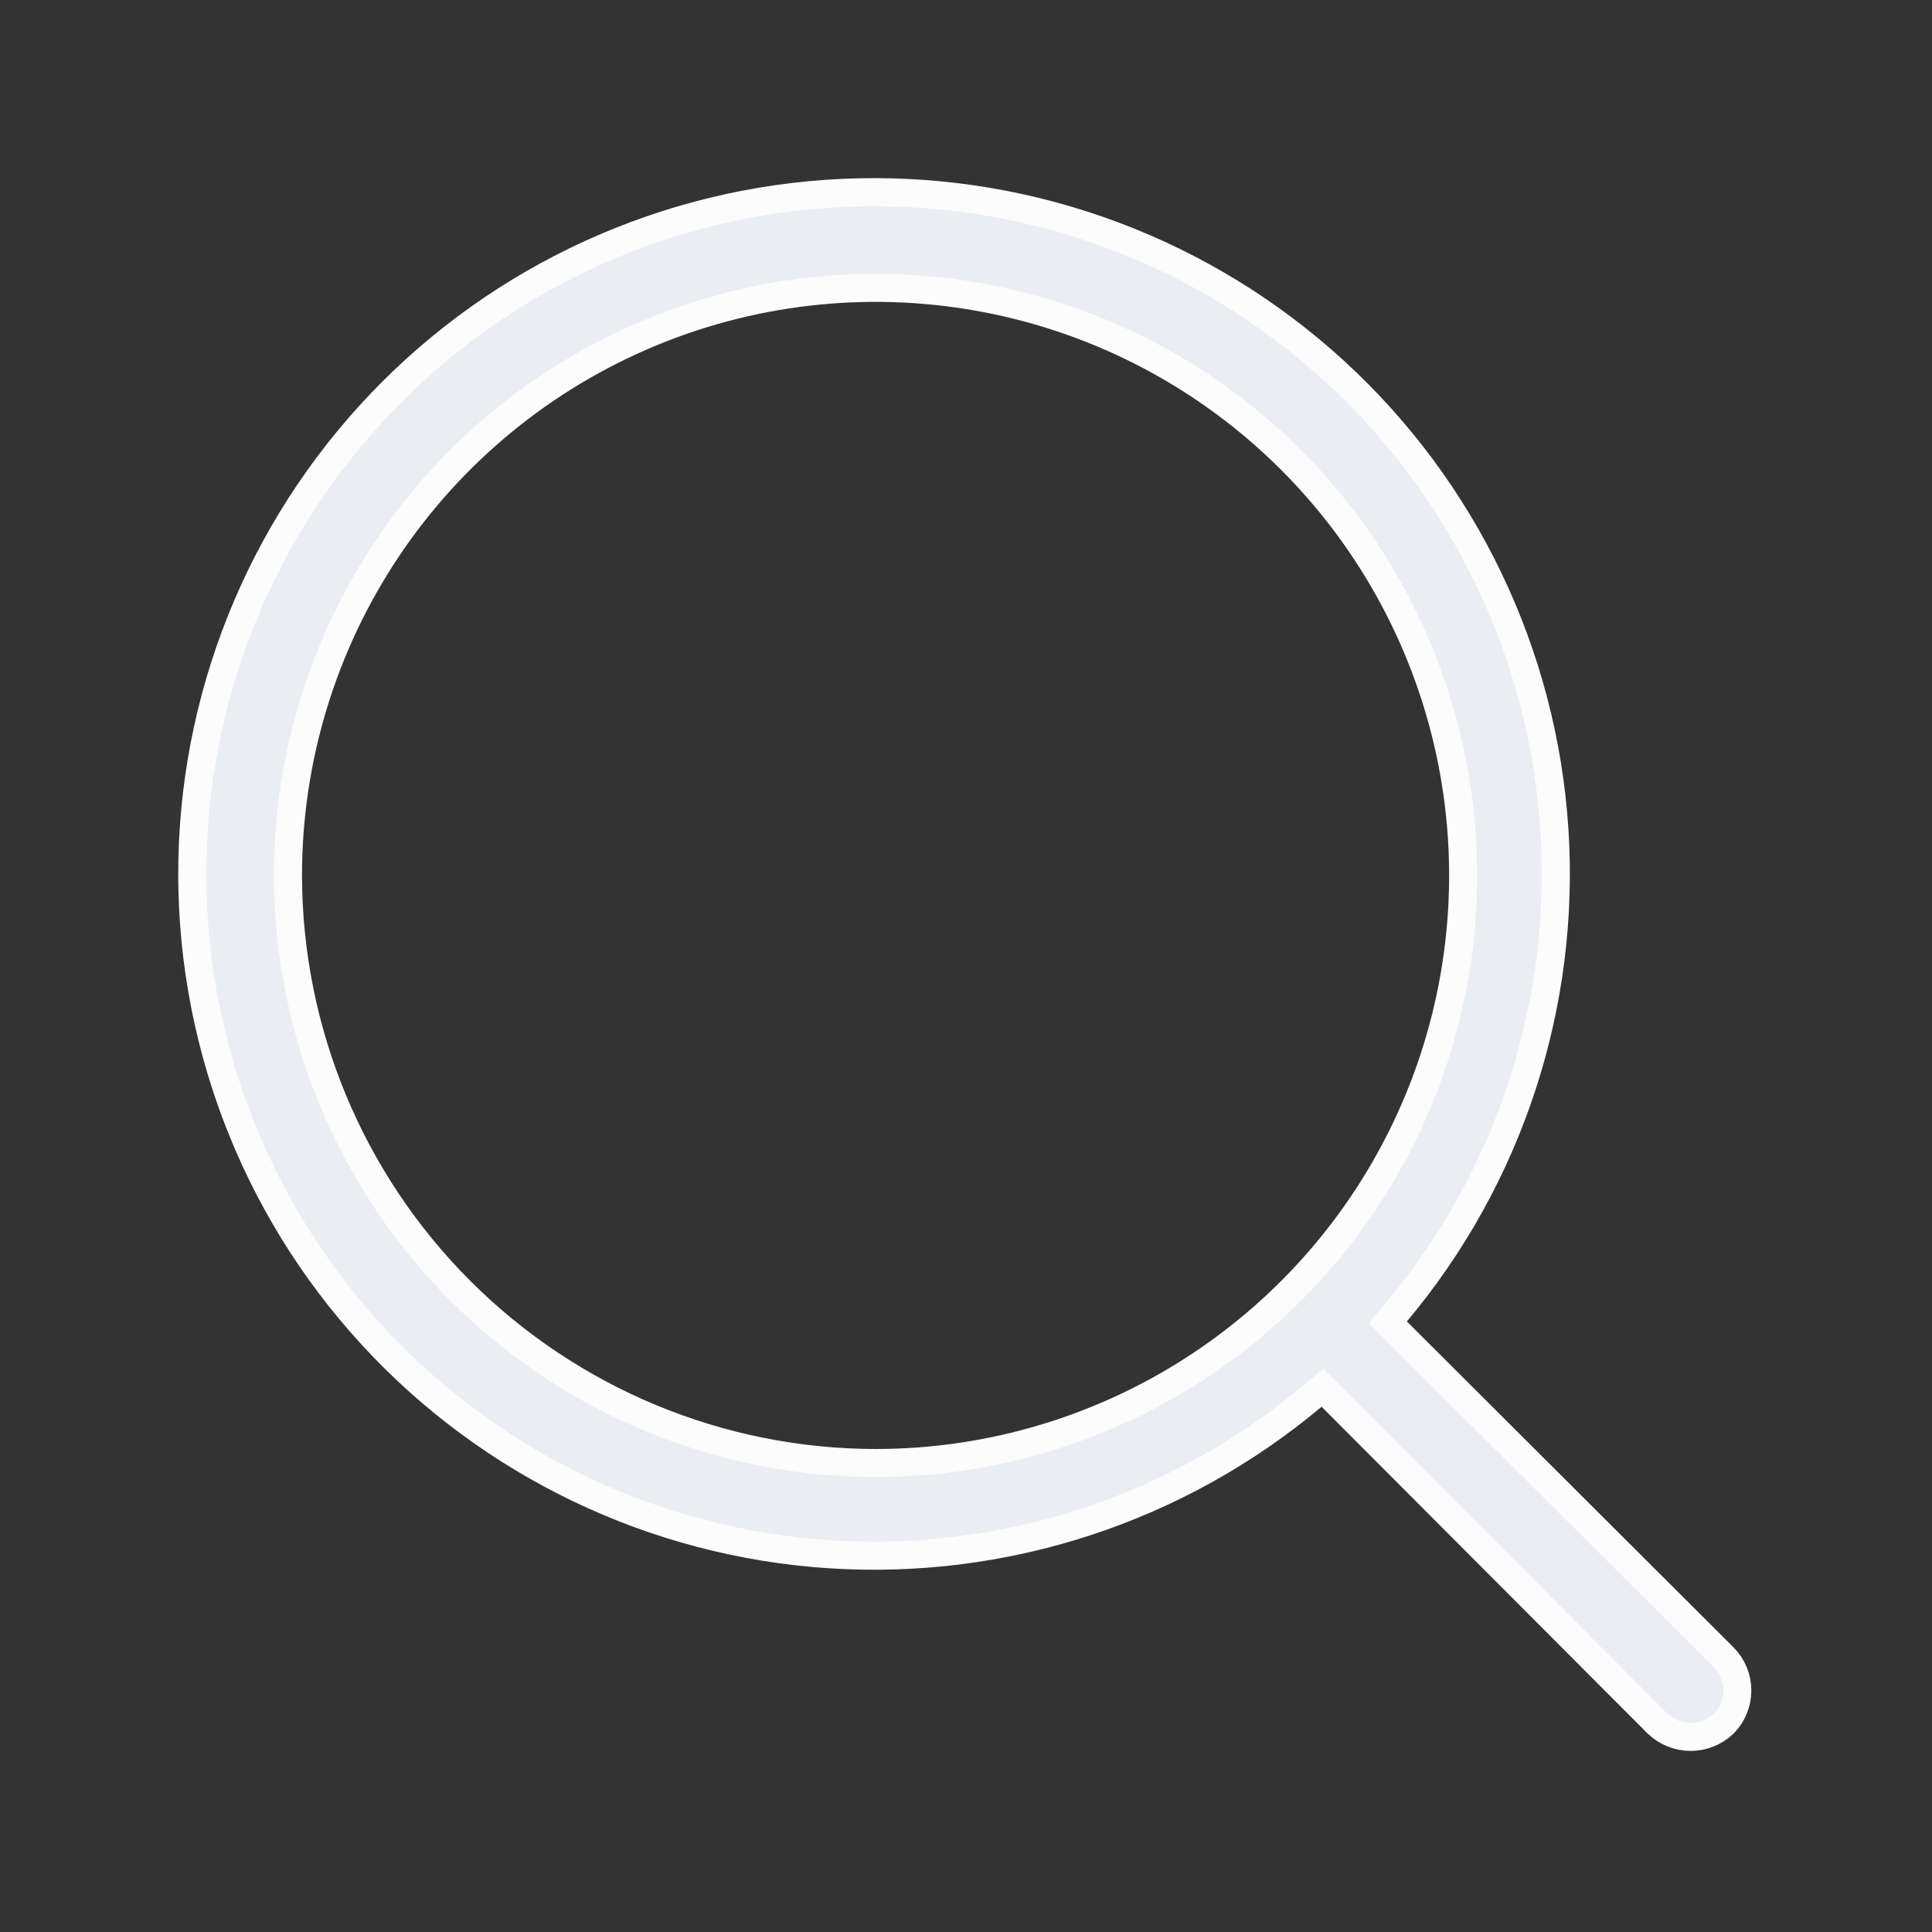 <svg width="120" height="120" viewBox="0 0 120 120" fill="none" xmlns="http://www.w3.org/2000/svg">
<rect x="0" y="0" width="120" height="120" fill="#333333" stroke="none"/>
<path d="M86.715 81.517L86.2 82.13L86.767 82.695L107.06 102.942C107.061 102.943 107.062 102.943 107.062 102.944C107.603 103.492 107.907 104.23 107.907 105C107.907 105.768 107.605 106.504 107.067 107.051C106.513 107.583 105.775 107.88 105.008 107.88C104.24 107.88 103.501 107.583 102.948 107.05L82.703 86.759L82.138 86.192L81.525 86.707C73.169 93.726 62.425 97.248 51.535 96.538C40.645 95.829 30.45 90.942 23.075 82.898C15.7 74.854 11.716 64.273 11.952 53.363C12.189 42.452 16.629 32.054 24.346 24.338C32.062 16.621 42.46 12.181 53.37 11.945C64.281 11.708 74.862 15.692 82.906 23.067C90.95 30.442 95.836 40.637 96.546 51.527C97.256 62.417 93.734 73.161 86.715 81.517ZM17.886 54.375L17.886 54.376C17.898 64.052 21.748 73.327 28.589 80.169C35.431 87.01 44.706 90.859 54.382 90.872H54.383C61.601 90.872 68.658 88.732 74.659 84.721C80.661 80.711 85.339 75.011 88.102 68.342C90.864 61.673 91.587 54.334 90.179 47.255C88.77 40.175 85.294 33.672 80.19 28.568C75.086 23.463 68.583 19.987 61.503 18.579C54.423 17.171 47.085 17.894 40.416 20.656C33.747 23.419 28.047 28.096 24.037 34.098C20.026 40.1 17.886 47.157 17.886 54.375Z" fill="#EAEDF1" stroke="#FCFCFC" stroke-width="1.744"/>
</svg>
